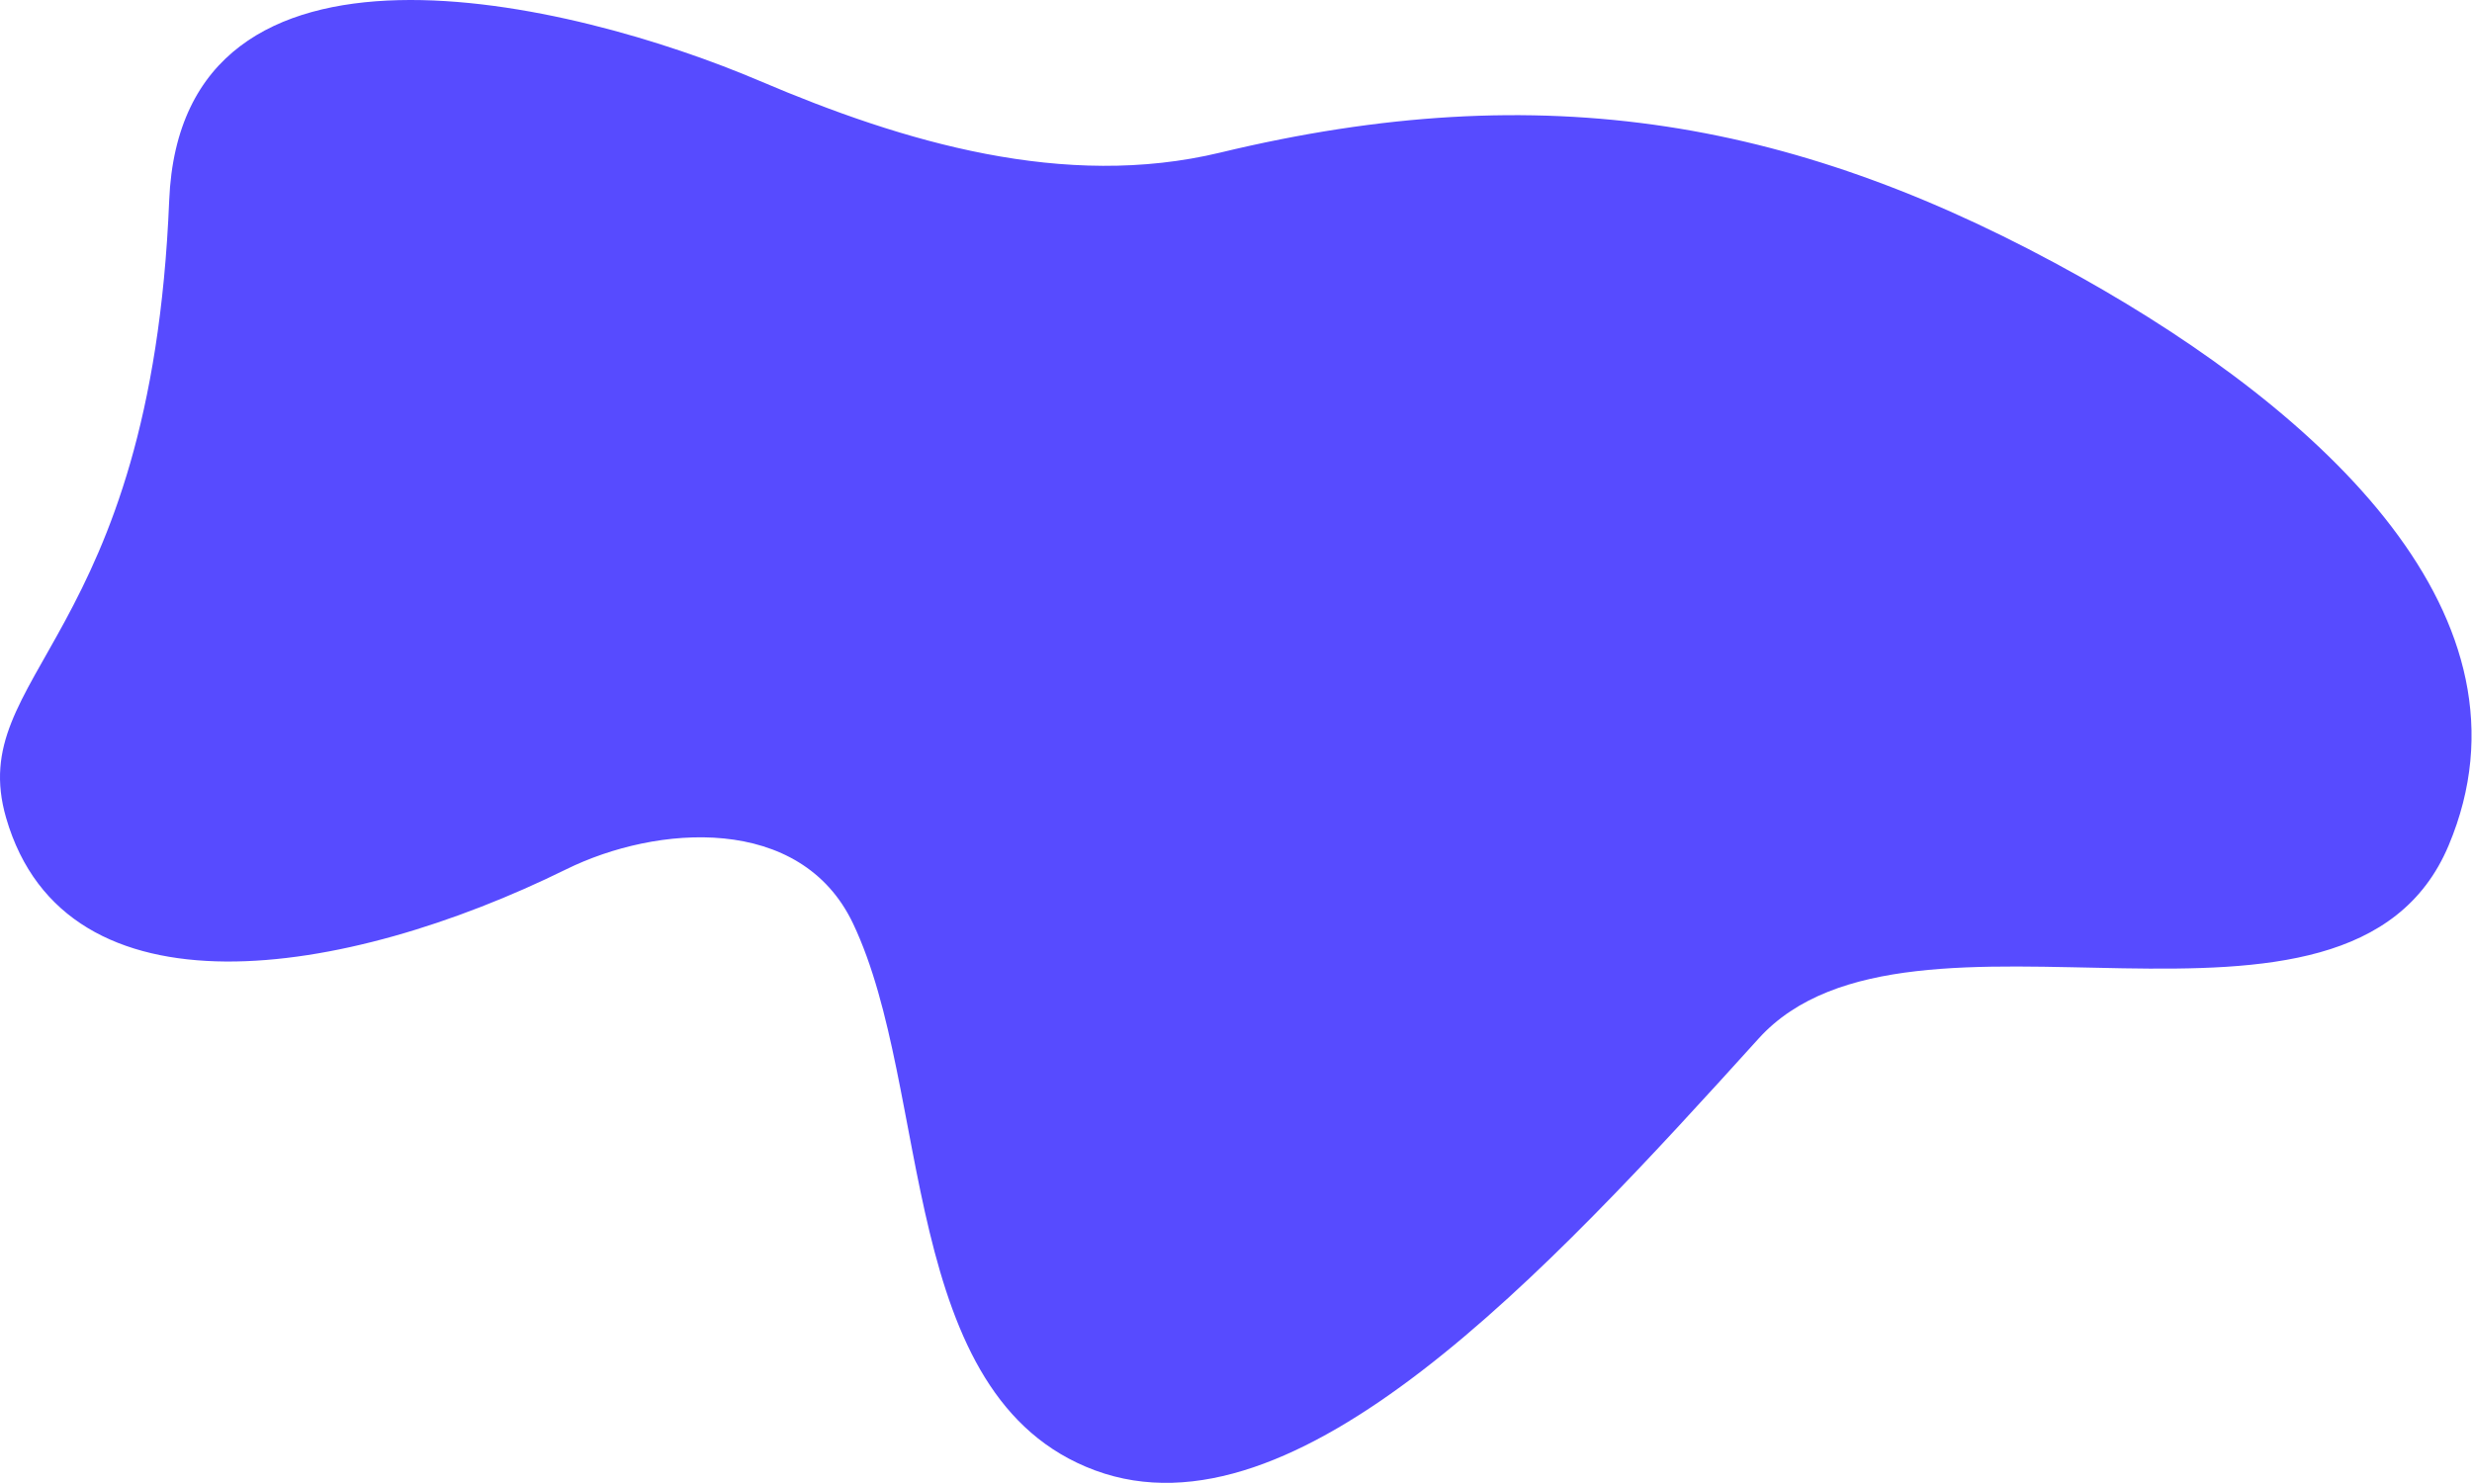 <?xml version="1.0" encoding="UTF-8"?> <svg xmlns="http://www.w3.org/2000/svg" width="966" height="580" viewBox="0 0 966 580" fill="none"><path d="M333.331 360.893C364.358 426.076 350.55 546.036 427.942 574.669C506.318 603.667 604.052 497.819 687.238 405.884C746.421 340.477 917.773 423.253 956.857 330.446C994.43 241.229 907.645 161.335 813.232 108.396C703.074 46.63 603.155 29.219 476.895 59.625C416.034 74.281 353.094 55.597 297.048 31.696C223.447 0.307 70.823 -36.827 66.118 78.331C59.057 251.175 -13.971 263.091 2.379 319.612C25.653 400.072 135.052 382.242 221.265 339.747C256.563 322.348 312.893 317.955 333.331 360.893Z" fill="#574BFF"></path></svg> 